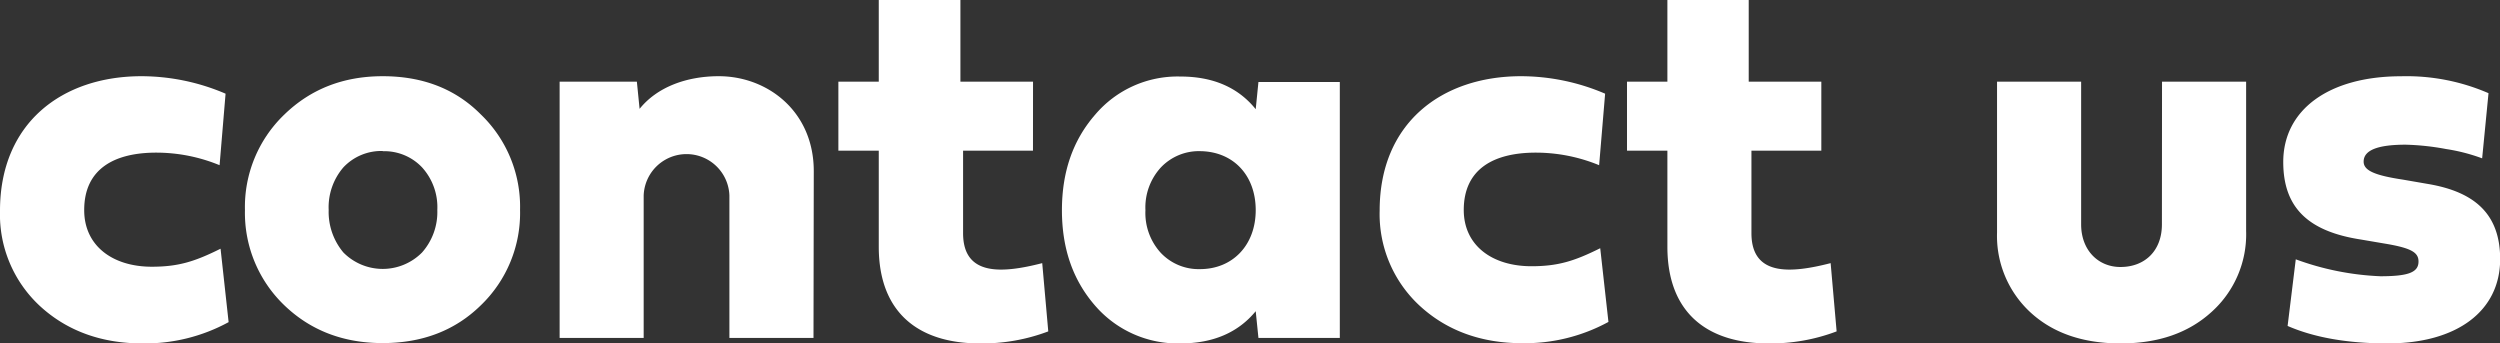 <svg xmlns="http://www.w3.org/2000/svg" viewBox="0 0 459.28 63.09"><rect x="0" y="0" width="459.28" height="63.09" fill="#333333" stroke="none"/><defs><style>.cls-1{fill:#fff;}</style></defs><g id="Layer_2" data-name="Layer 2"><g id="Layer_1-2" data-name="Layer 1"><path class="cls-1" d="M26,14a39.37,39.37,0,0,1,15.44,3.21l-1.1,13.14a30.54,30.54,0,0,0-11.63-2.31c-7.73,0-13.24,3-13.24,10.54C15.45,45.13,20.66,49,27.88,49c4.82,0,7.83-.91,12.64-3.31L42,59.18a32.09,32.09,0,0,1-15.85,3.91c-7.52,0-13.84-2.31-18.76-6.82A22.9,22.9,0,0,1,0,38.72C0,22.57,11.43,14,26,14Z"/><path class="cls-1" d="M70.31,14c7.32,0,13.34,2.31,18,7a23.52,23.52,0,0,1,7.23,17.56,23.52,23.52,0,0,1-7.23,17.55q-7.06,6.91-18,6.92-10.83,0-18.05-6.92A23.51,23.51,0,0,1,45,38.62a23.52,23.52,0,0,1,7.22-17.56C57.07,16.35,63.09,14,70.31,14Zm0,13.74a9.56,9.56,0,0,0-7.22,3,11.25,11.25,0,0,0-2.71,7.83,11.59,11.59,0,0,0,2.71,7.82,10.16,10.16,0,0,0,14.44,0,11.19,11.19,0,0,0,2.81-7.82,10.87,10.87,0,0,0-2.81-7.83A9.54,9.54,0,0,0,70.31,27.78Z"/><path class="cls-1" d="M149.45,62.08H134V35.91a7.88,7.88,0,0,0-15.75,0V62.08H102.81V15H117l.5,5c3.21-4,8.63-6,14.55-6,8.92,0,17.45,6.42,17.45,17.45Z"/><path class="cls-1" d="M189.77,27.68H176.93V42.83c0,7.92,7.12,7.42,14.54,5.51l1.11,12.54A34.25,34.25,0,0,1,180,63.09c-11.33,0-18.56-5.72-18.56-17.75V27.68h-7.42V15h7.42V0h15V15h13.34Z"/><path class="cls-1" d="M246.14,62.08H231.19l-.5-4.91c-3.21,3.91-7.82,5.92-13.84,5.92a20.07,20.07,0,0,1-15.65-6.92c-4.11-4.72-6.11-10.53-6.11-17.55s2-12.84,6.11-17.56a19.84,19.84,0,0,1,15.65-7q9,0,13.84,6l.5-5h14.95Zm-32.9-31.29a10.87,10.87,0,0,0-2.81,7.83,10.86,10.86,0,0,0,2.81,7.82,9.56,9.56,0,0,0,7.22,3c6,0,10.23-4.42,10.23-10.83s-4.11-10.74-10.13-10.84A9.63,9.63,0,0,0,213.24,30.79Z"/><path class="cls-1" d="M279.44,14a39.37,39.37,0,0,1,15.44,3.21l-1.1,13.14a30.54,30.54,0,0,0-11.63-2.31c-7.73,0-13.24,3-13.24,10.54,0,6.51,5.21,10.33,12.43,10.33,4.82,0,7.83-.91,12.64-3.31l1.51,13.54a32.09,32.09,0,0,1-15.85,3.91c-7.52,0-13.84-2.31-18.76-6.82a22.9,22.9,0,0,1-7.42-17.55C253.46,22.57,264.89,14,279.44,14Z"/><path class="cls-1" d="M334.6,27.68H321.76V42.83c0,7.92,7.13,7.42,14.55,5.51l1.1,12.54a34.21,34.21,0,0,1-12.54,2.21c-11.33,0-18.55-5.72-18.55-17.75V27.68H298.9V15h7.42V0h14.94V15H334.6Z"/><path class="cls-1" d="M397.19,15h15.45V42.43a19.16,19.16,0,0,1-6.42,14.94c-4.22,3.81-9.73,5.72-16.65,5.72S377.13,61.18,373,57.37a19.1,19.1,0,0,1-6.12-14.64V15h15.45V41.22c0,4.72,3.11,7.83,7.22,7.83,4.51,0,7.62-3,7.62-7.83Z"/><path class="cls-1" d="M438.62,63.09c-7.43,0-13.54-1.11-18.36-3.21l1.5-12.24a50.93,50.93,0,0,0,15.55,3.11c5.12,0,7-.7,7-2.71,0-1.7-1.4-2.5-6.32-3.31L433.7,44c-9.73-1.5-14.24-5.92-14.24-14.24,0-9.63,8.42-15.75,21.66-15.75a37.81,37.81,0,0,1,16.05,3.11L456,29.09a33.49,33.49,0,0,0-6.62-1.71,46.1,46.1,0,0,0-7.43-.8c-5.11,0-7.72,1-7.72,3.11,0,1.6,1.91,2.51,7.22,3.31l4.62.8c8.92,1.51,13.24,5.82,13.24,13.84C459.28,57.17,451.35,63.09,438.62,63.09Z"/></g></g></svg>